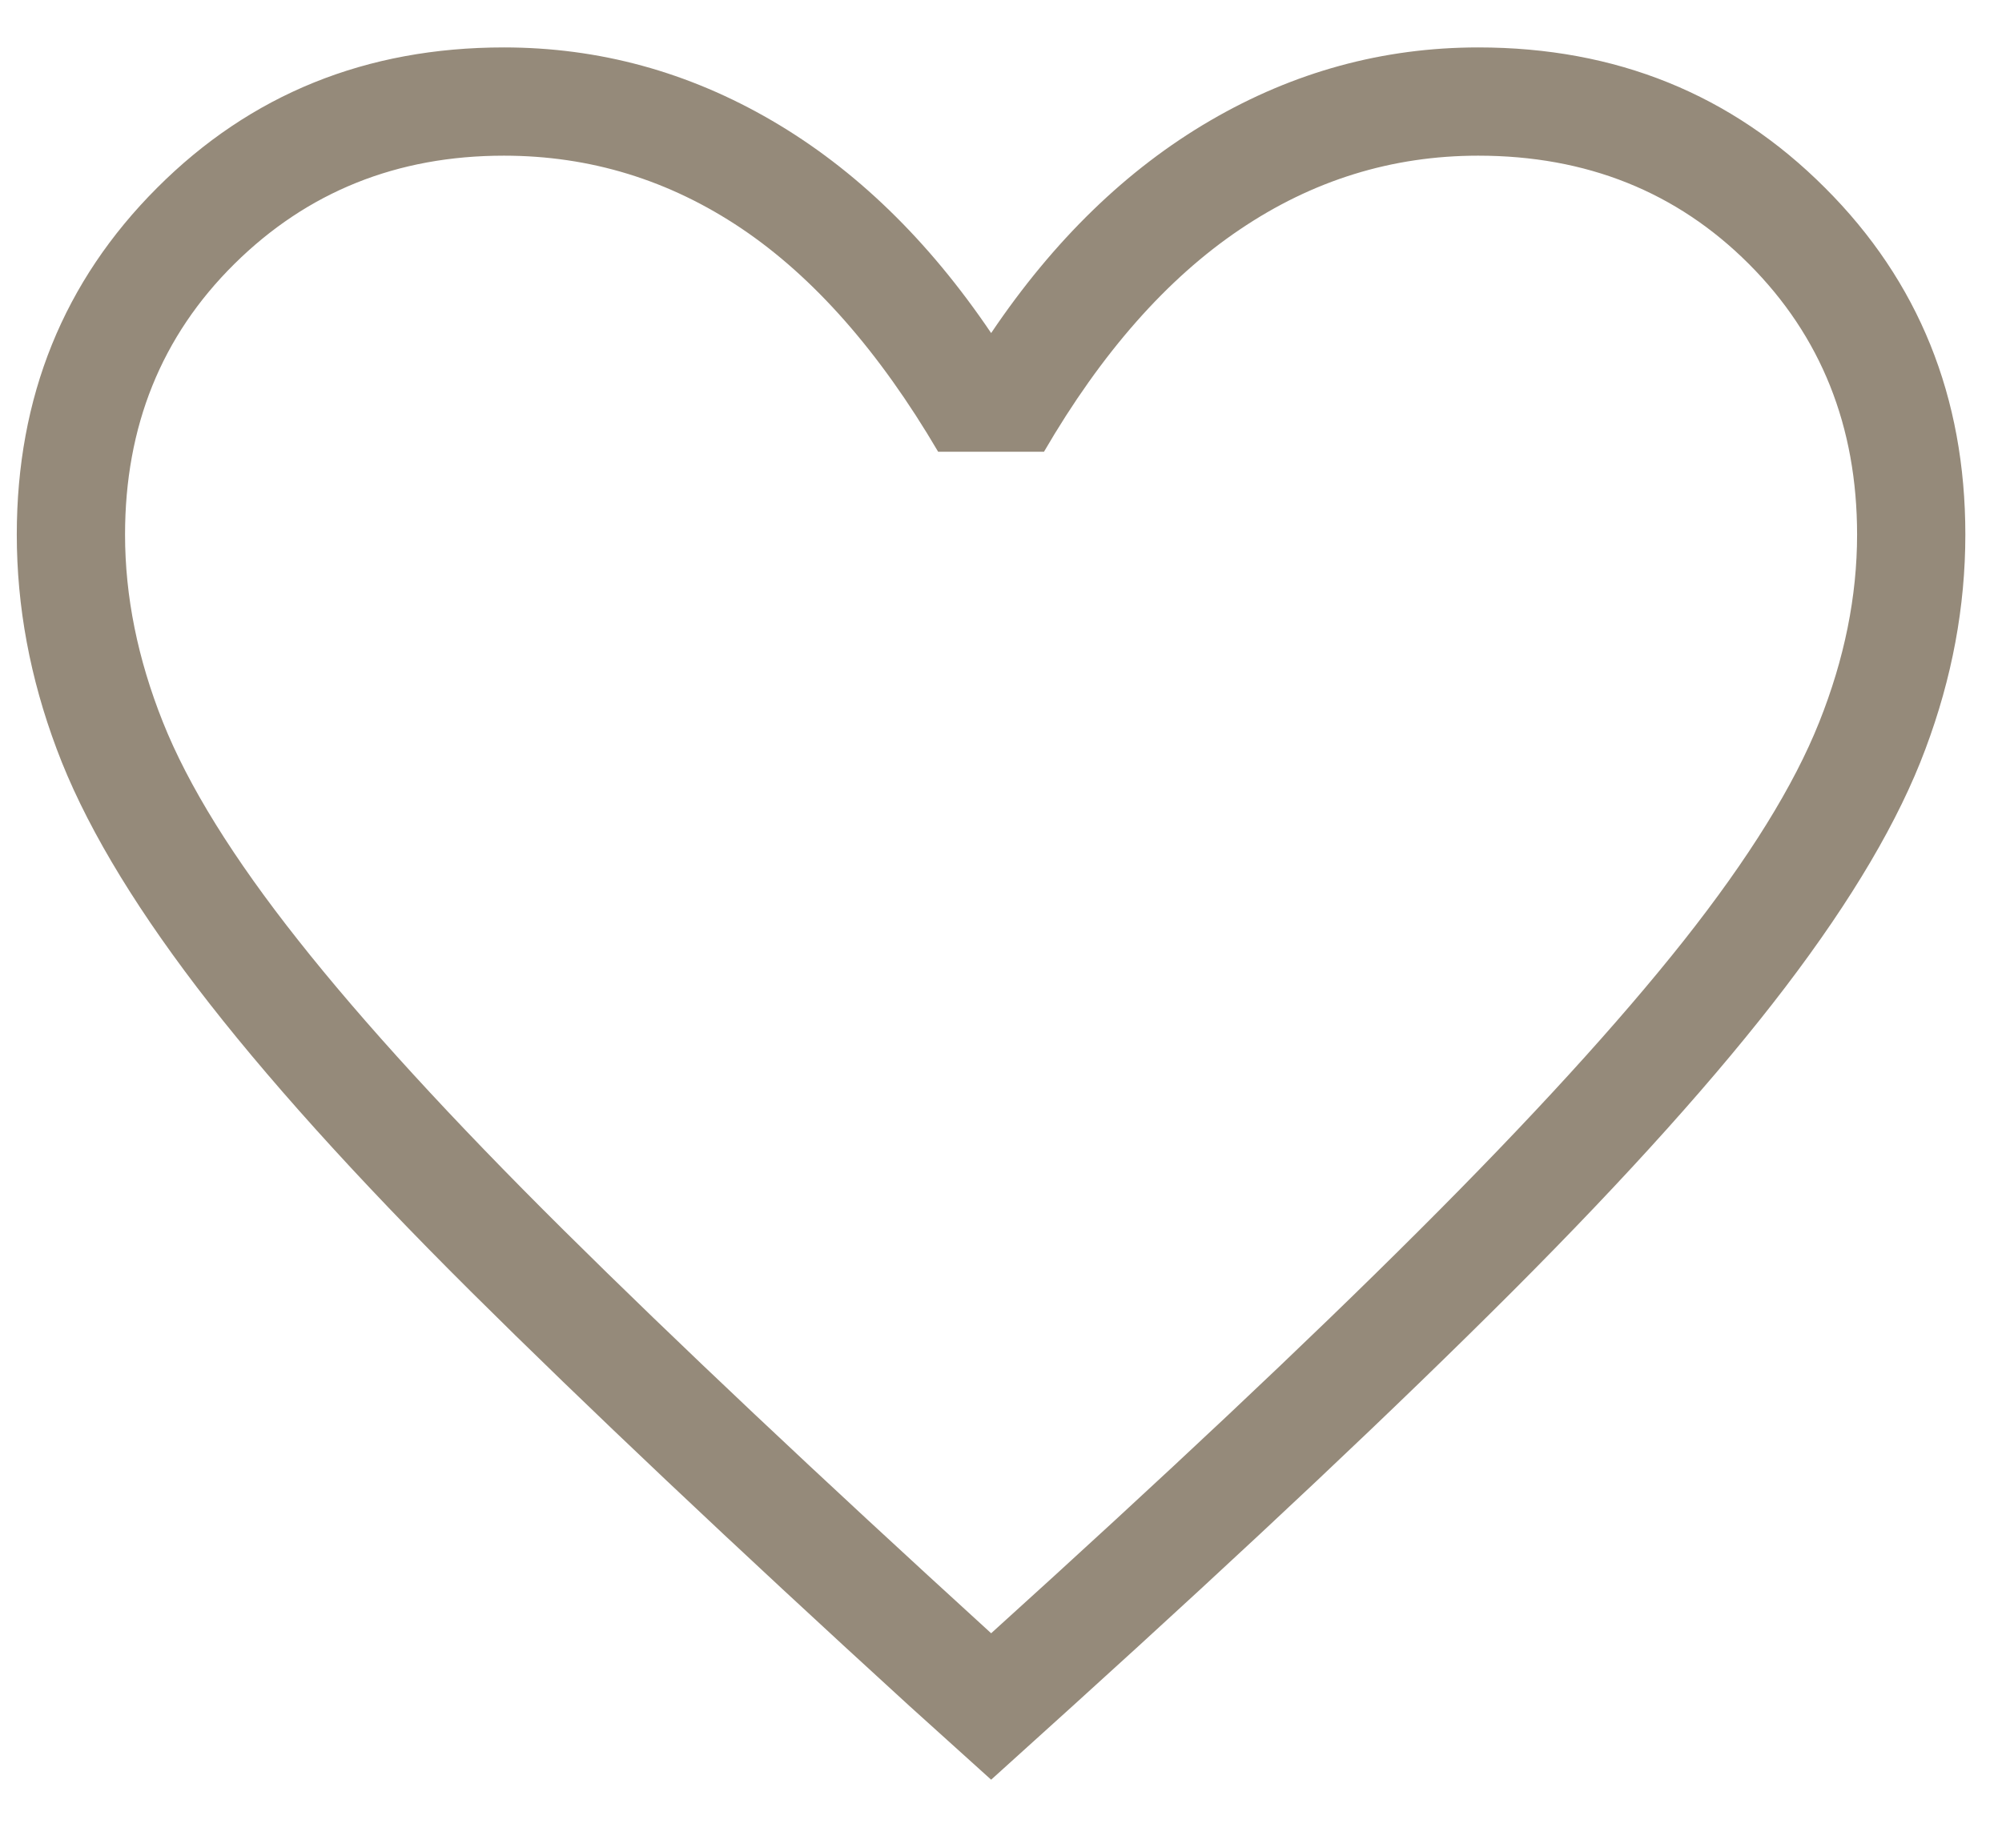 <svg width="13" height="12" viewBox="0 0 13 12" fill="none" xmlns="http://www.w3.org/2000/svg">
<path d="M6.436 11.558L5.903 11.077C4.756 10.029 3.807 9.132 3.056 8.386C2.305 7.639 1.713 6.981 1.278 6.411C0.844 5.841 0.54 5.326 0.368 4.864C0.195 4.403 0.109 3.939 0.109 3.472C0.109 2.578 0.413 1.827 1.02 1.22C1.627 0.612 2.378 0.308 3.272 0.308C3.89 0.308 4.47 0.467 5.012 0.783C5.554 1.099 6.028 1.559 6.436 2.163C6.843 1.559 7.317 1.099 7.859 0.783C8.401 0.467 8.981 0.308 9.599 0.308C10.493 0.308 11.244 0.612 11.851 1.22C12.459 1.827 12.762 2.578 12.762 3.472C12.762 3.939 12.676 4.403 12.503 4.864C12.331 5.326 12.027 5.841 11.593 6.411C11.159 6.981 10.568 7.639 9.822 8.386C9.076 9.132 8.125 10.029 6.968 11.077L6.436 11.558ZM6.436 10.607C7.56 9.59 8.486 8.719 9.212 7.994C9.939 7.269 10.513 6.64 10.935 6.107C11.356 5.574 11.649 5.102 11.813 4.69C11.977 4.279 12.059 3.873 12.059 3.472C12.059 2.769 11.825 2.183 11.356 1.714C10.888 1.246 10.302 1.011 9.599 1.011C9.039 1.011 8.523 1.171 8.05 1.491C7.577 1.81 7.153 2.291 6.779 2.934H6.092C5.709 2.282 5.283 1.799 4.815 1.484C4.346 1.169 3.832 1.011 3.272 1.011C2.578 1.011 1.995 1.246 1.522 1.714C1.048 2.183 0.812 2.769 0.812 3.472C0.812 3.873 0.894 4.279 1.058 4.69C1.222 5.102 1.515 5.574 1.937 6.107C2.358 6.64 2.932 7.267 3.659 7.988C4.385 8.708 5.311 9.581 6.436 10.607Z" fill="#958A7A"/>
</svg>
